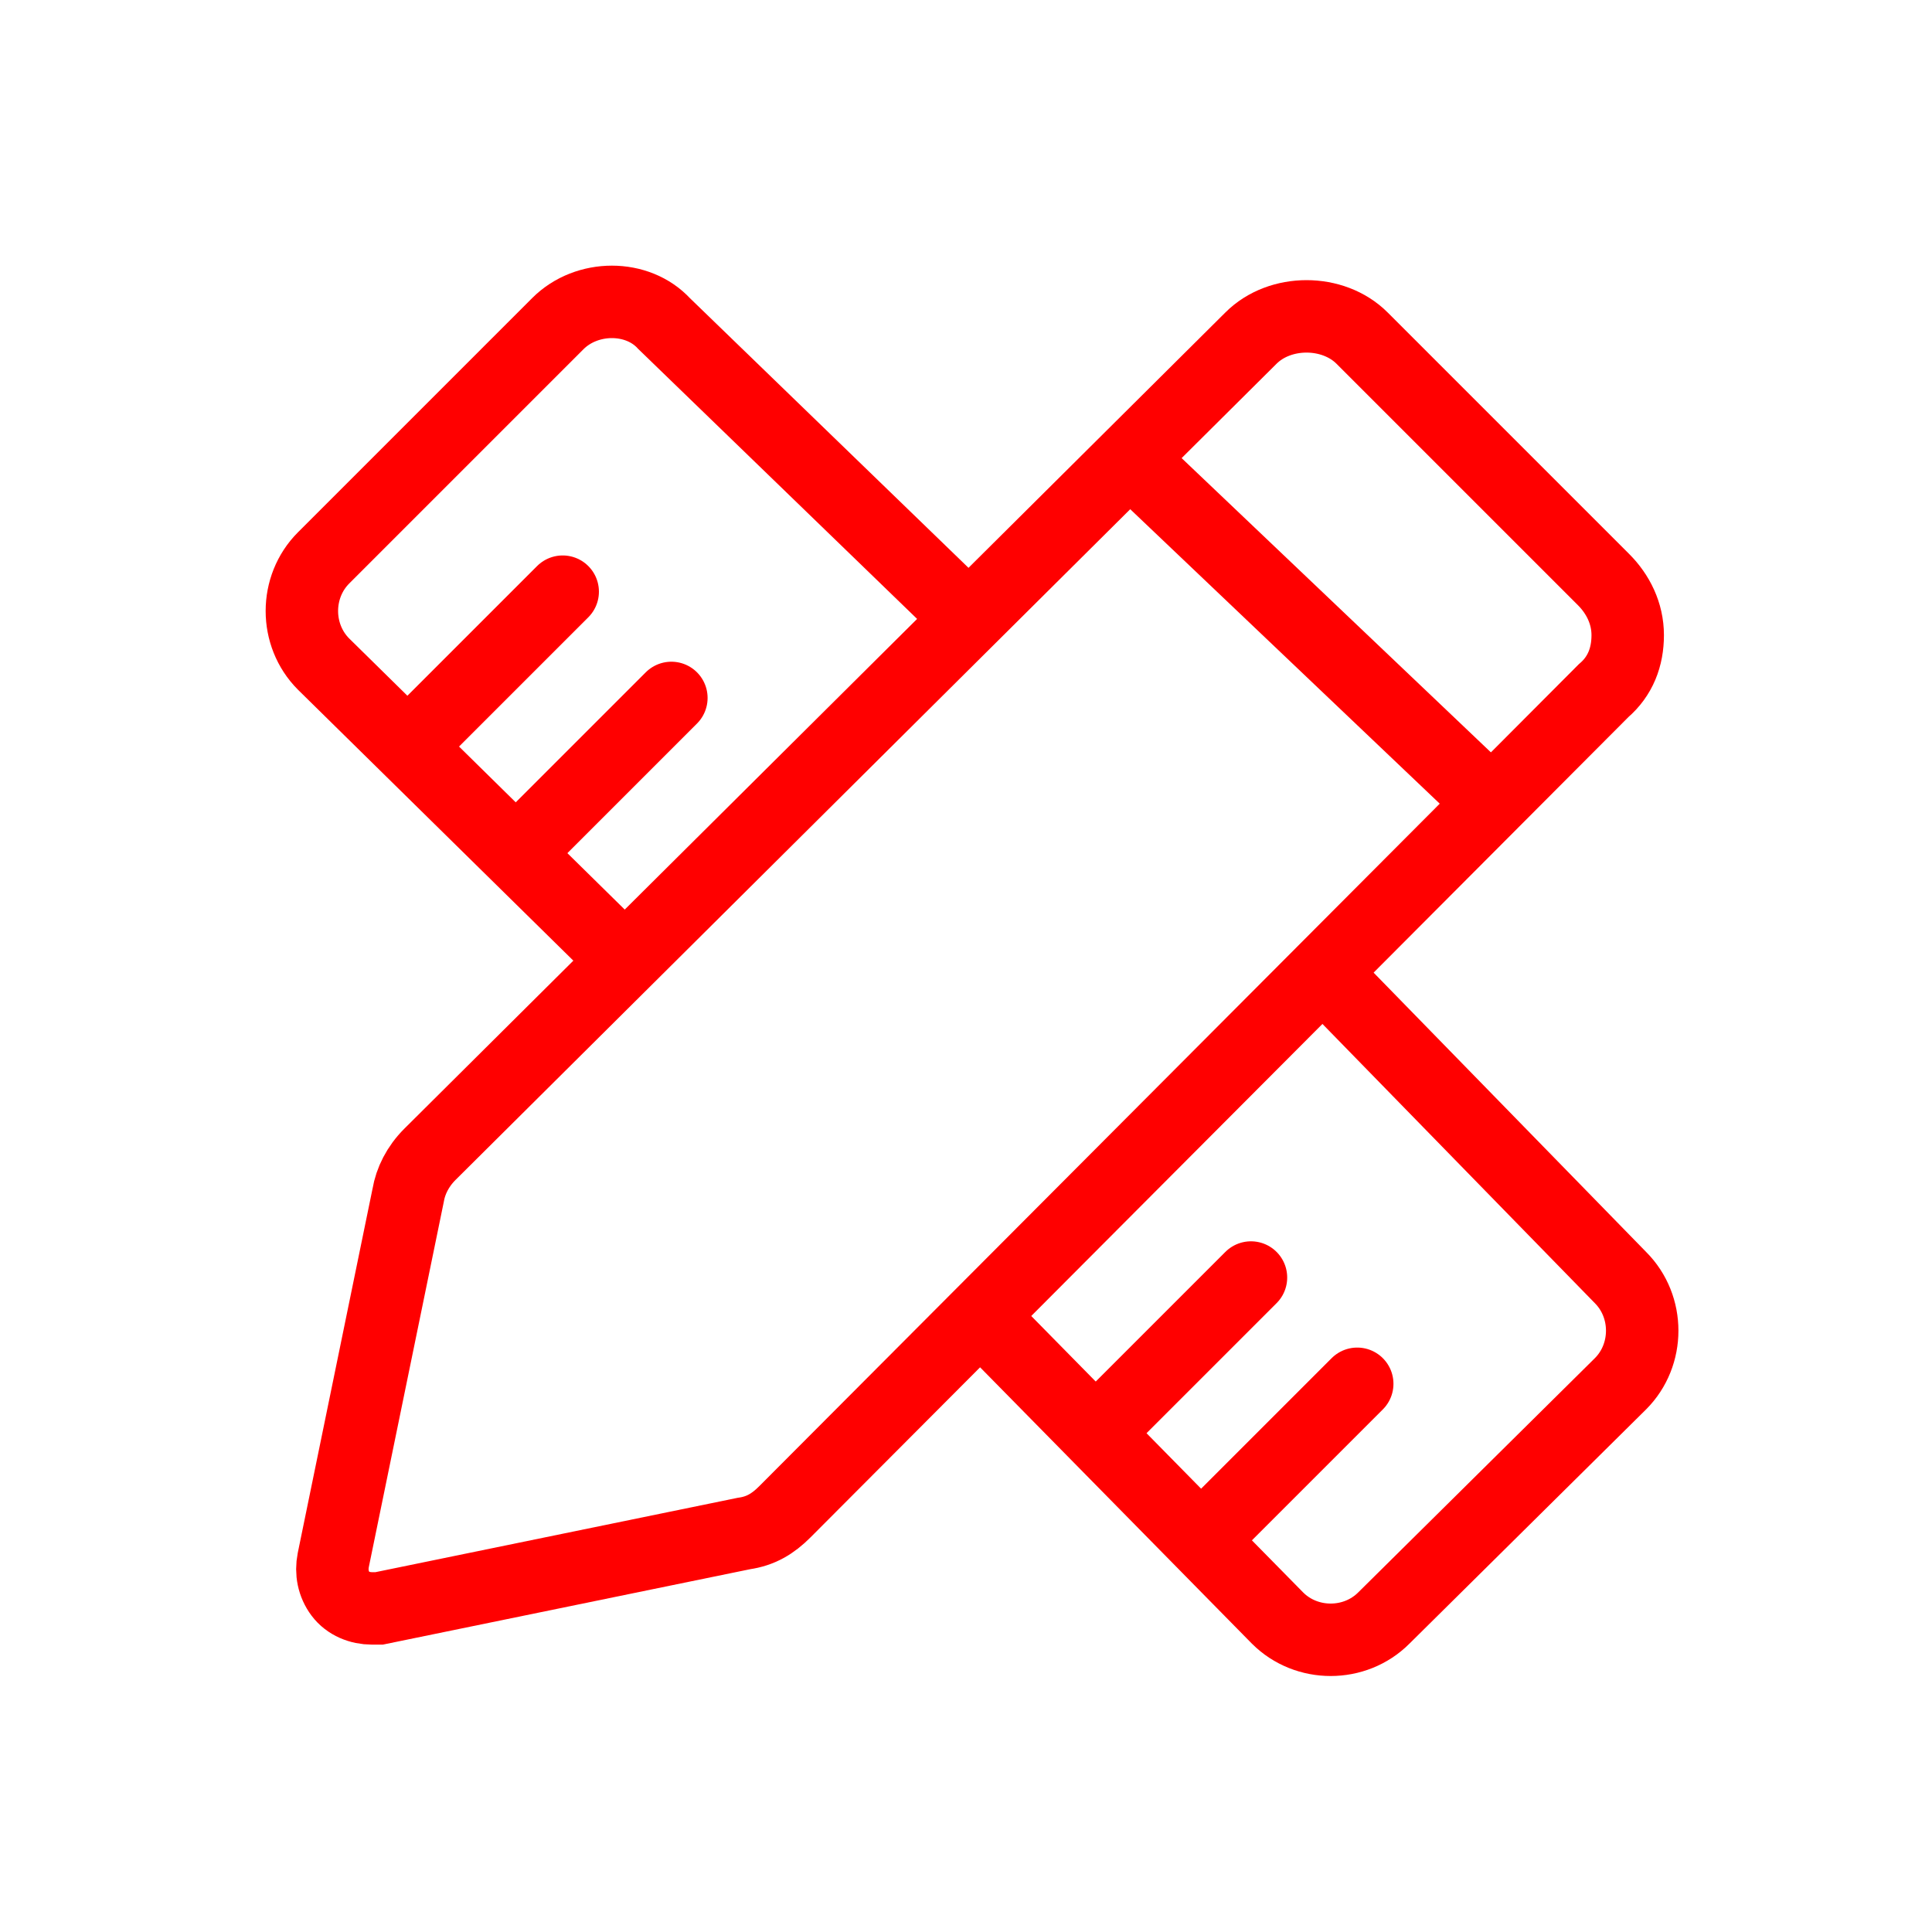 <svg width="80" height="80" viewBox="0 0 80 80" fill="none" xmlns="http://www.w3.org/2000/svg">
<path d="M15.4 66.6C14.9 66.6 14.4 66.4 14.1 66C13.8 65.6 13.7 65.1 13.8 64.6L16.9 49.5C17 48.9 17.3 48.3 17.8 47.8L51.8 14C53 12.8 55.2 12.8 56.4 14L66.4 24C67 24.6 67.4 25.4 67.4 26.3C67.4 27.2 67.1 28 66.4 28.6L32.5 62.6C32 63.1 31.5 63.4 30.8 63.5L15.7 66.6C15.6 66.6 15.5 66.6 15.4 66.6Z" stroke="#FF0000" stroke-width="3" stroke-miterlimit="10" stroke-linecap="round"/>
<path d="M47.1 19.3L61.5 33" stroke="#FF0000" stroke-width="3" stroke-miterlimit="10" stroke-linecap="round"/>
<path d="M55.1 40.6L67.1 52.9C67.7 53.5 68 54.3 68 55.1C68 55.9 67.7 56.7 67.1 57.3L57.3 67C56.7 67.6 55.9 67.9 55.1 67.9C54.3 67.9 53.5 67.6 52.9 67L40.9 54.8" stroke="#FF0000" stroke-width="3" stroke-miterlimit="10" stroke-linecap="round"/>
<path d="M25.8 39.7L13.4 27.5C12.8 26.9 12.5 26.1 12.5 25.3C12.5 24.5 12.8 23.7 13.4 23.1L23.1 13.4C24.3 12.2 26.4 12.2 27.5 13.4L40 25.5" stroke="#FF0000" stroke-width="3" stroke-miterlimit="10" stroke-linecap="round"/>
<path d="M17.1 30.7L23.3 24.5" stroke="#FF0000" stroke-width="3" stroke-miterlimit="10" stroke-linecap="round"/>
<path d="M21.6 35.1L27.8 28.9" stroke="#FF0000" stroke-width="3" stroke-miterlimit="10" stroke-linecap="round"/>
<path d="M45.6 59.1L51.8 52.9" stroke="#FF0000" stroke-width="3" stroke-miterlimit="10" stroke-linecap="round"/>
<path d="M50 63.5L56.2 57.3" stroke="#FF0000" stroke-width="3" stroke-miterlimit="10" stroke-linecap="round"/>
</svg>
